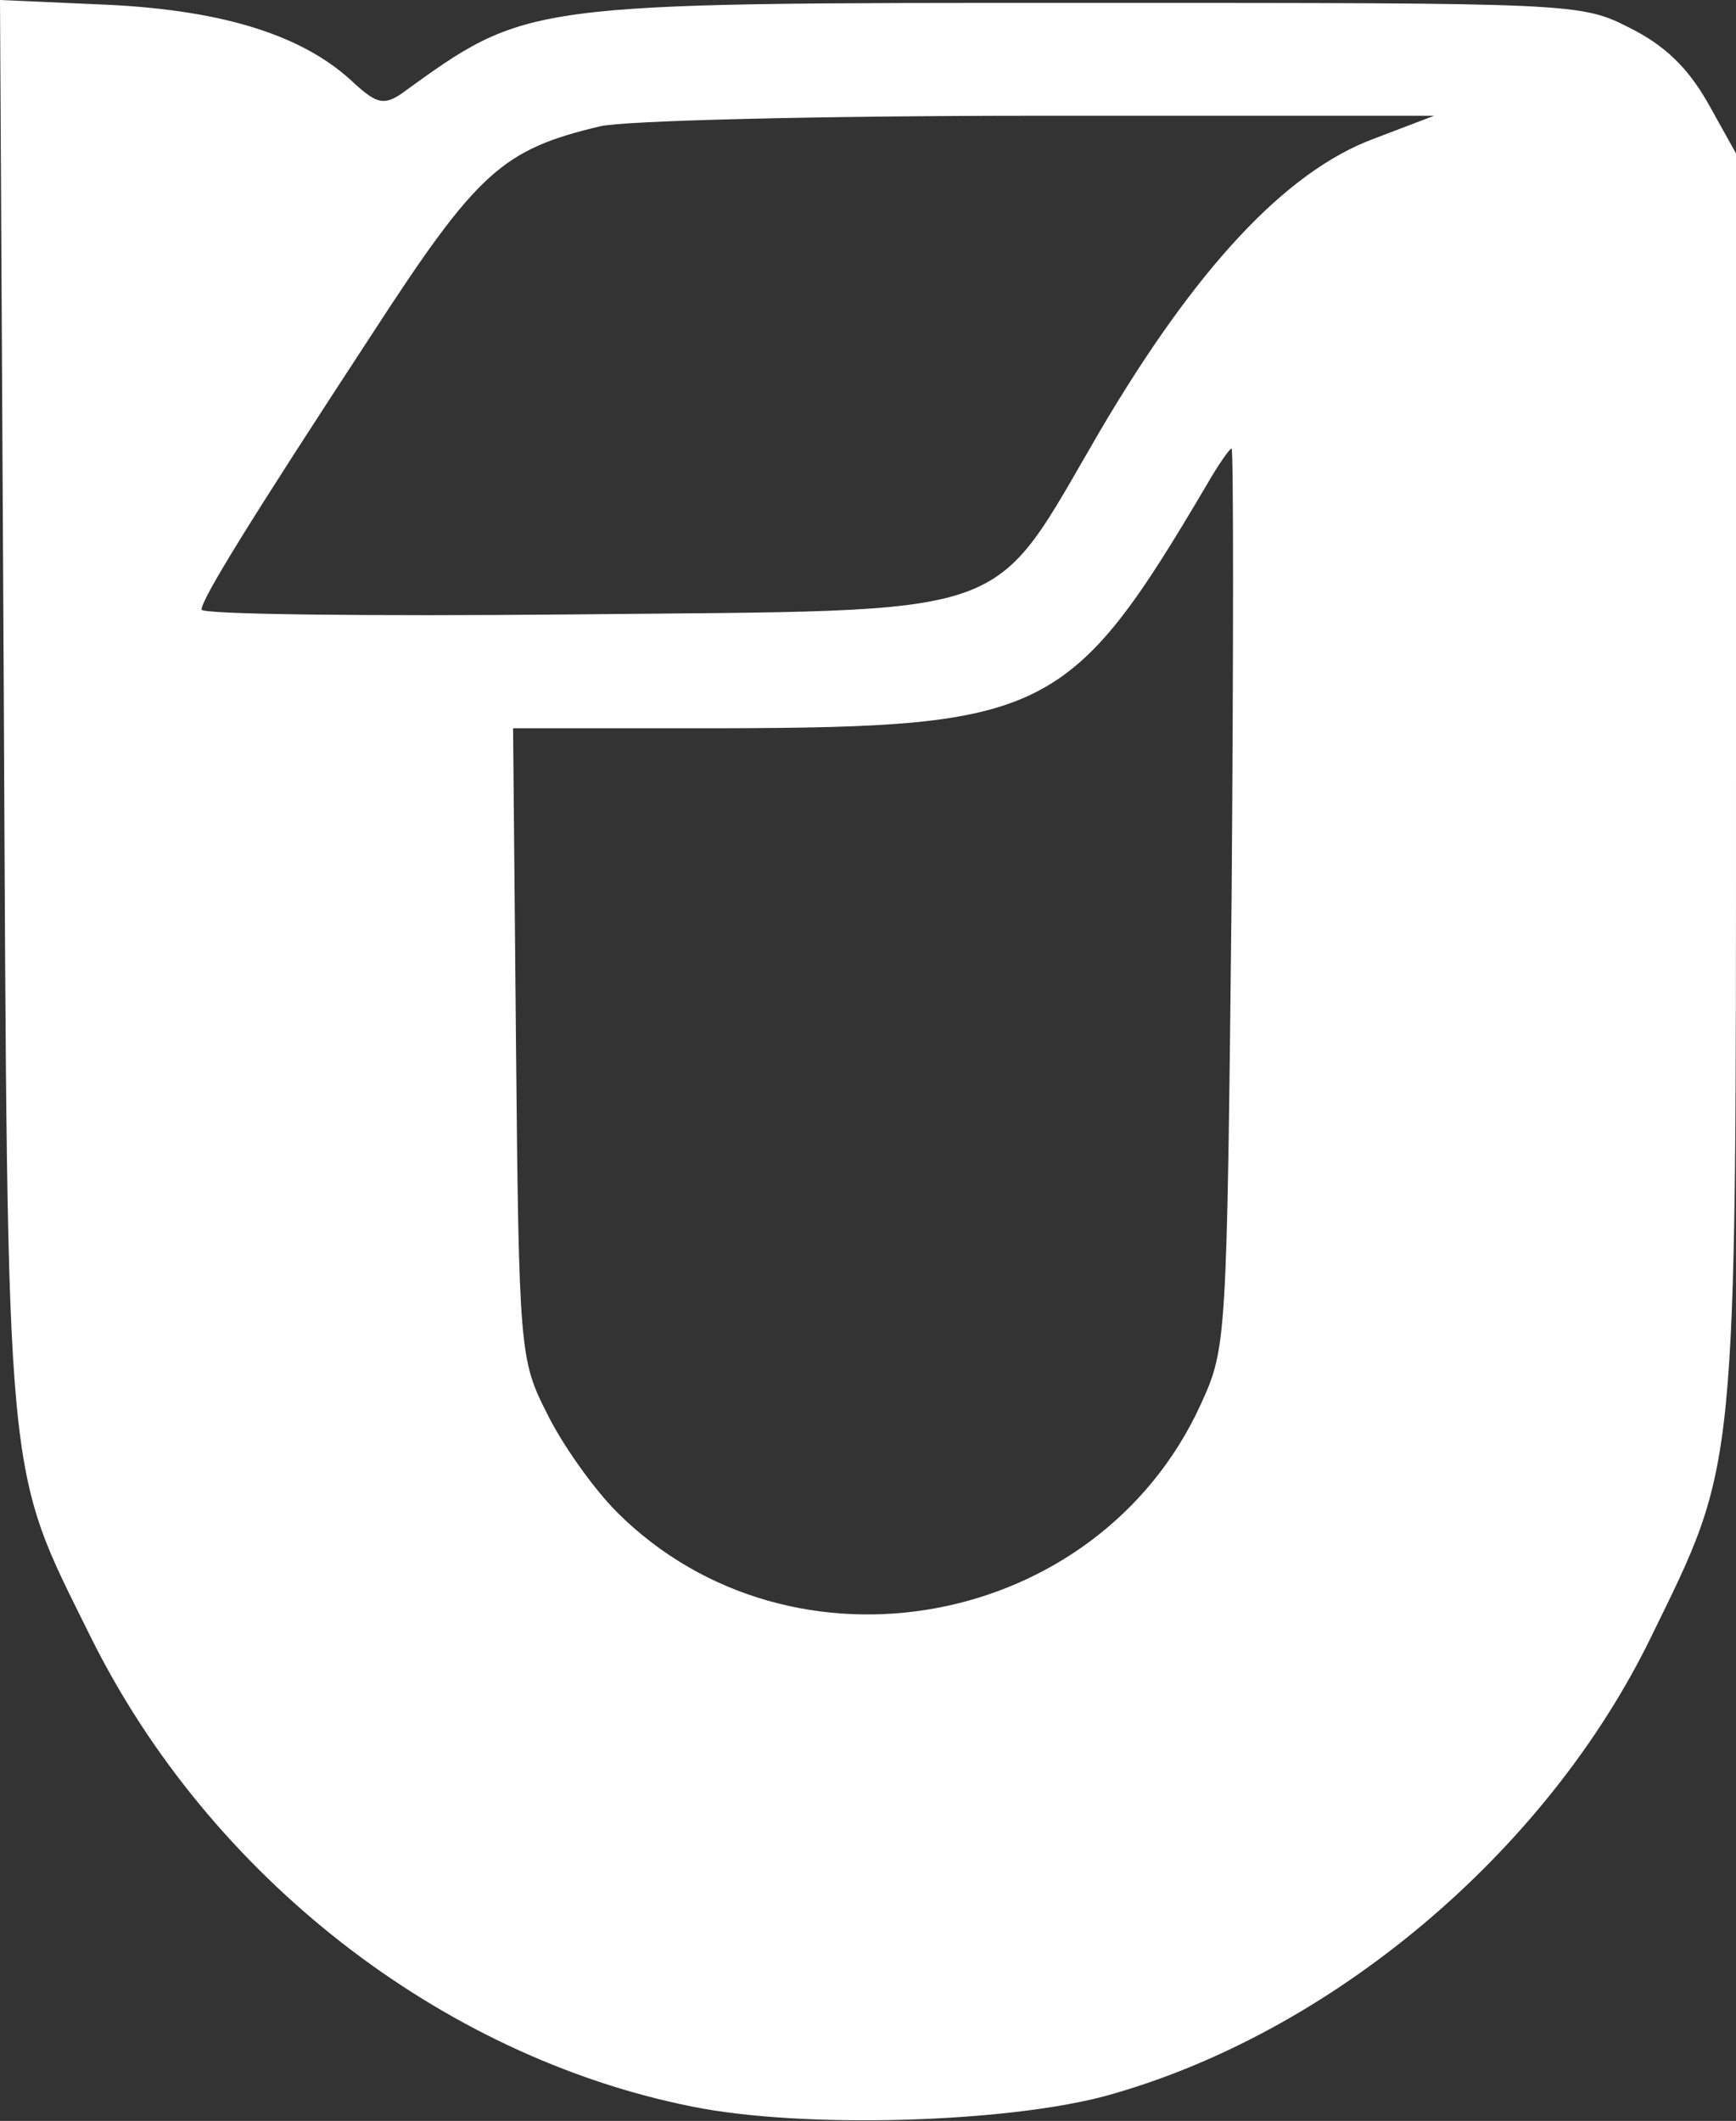 <svg width="18" height="21.988" viewBox="0 0 18 21.988" fill="none" xmlns="http://www.w3.org/2000/svg" xmlns:xlink="http://www.w3.org/1999/xlink">
	<rect x="0" y="0" width="18" height="21.988" fill="#333333" stroke="none"/>
	<desc>
			Created with Pixso.
	</desc>
	<defs/>
	<path id="Icon Logo" d="M0.04 7.33C0.08 15.53 0.05 15.17 0.94 16.97C2.17 19.45 4.57 21.32 7.18 21.84C8.32 22.07 10.41 22.01 11.46 21.73C13.79 21.09 16.03 19.21 17.12 16.97C18.01 15.15 18 15.34 18 8.07L18 1.59L17.71 1.07C17.5 0.7 17.26 0.47 16.9 0.29C16.39 0.03 16.34 0.03 11.28 0.03C5.39 0.03 5.48 0.02 4.15 0.98C3.98 1.09 3.9 1.07 3.68 0.87C3.16 0.37 2.33 0.11 1.13 0.05L0 0L0.04 7.33ZM14.24 1.44C13.33 1.78 12.4 2.78 11.41 4.46C10.24 6.46 10.62 6.32 5.93 6.37C3.82 6.39 2.09 6.37 2.09 6.32C2.09 6.21 2.59 5.4 3.86 3.46C4.95 1.78 5.21 1.55 6.22 1.31C6.46 1.25 8.51 1.2 10.76 1.2L14.87 1.2L14.24 1.44ZM12.77 9.31C12.72 13.91 12.72 13.97 12.45 14.56C11.38 16.9 8.21 17.48 6.4 15.68C6.15 15.43 5.82 14.96 5.67 14.65C5.39 14.1 5.38 14 5.35 10.81L5.32 7.55L7.49 7.55C10.84 7.54 11.1 7.42 12.51 5.03C12.63 4.82 12.75 4.65 12.77 4.65C12.79 4.65 12.79 6.75 12.77 9.31Z" fill="#FFFFFF" fill-opacity="1" fill-rule="evenodd"/>
</svg>

